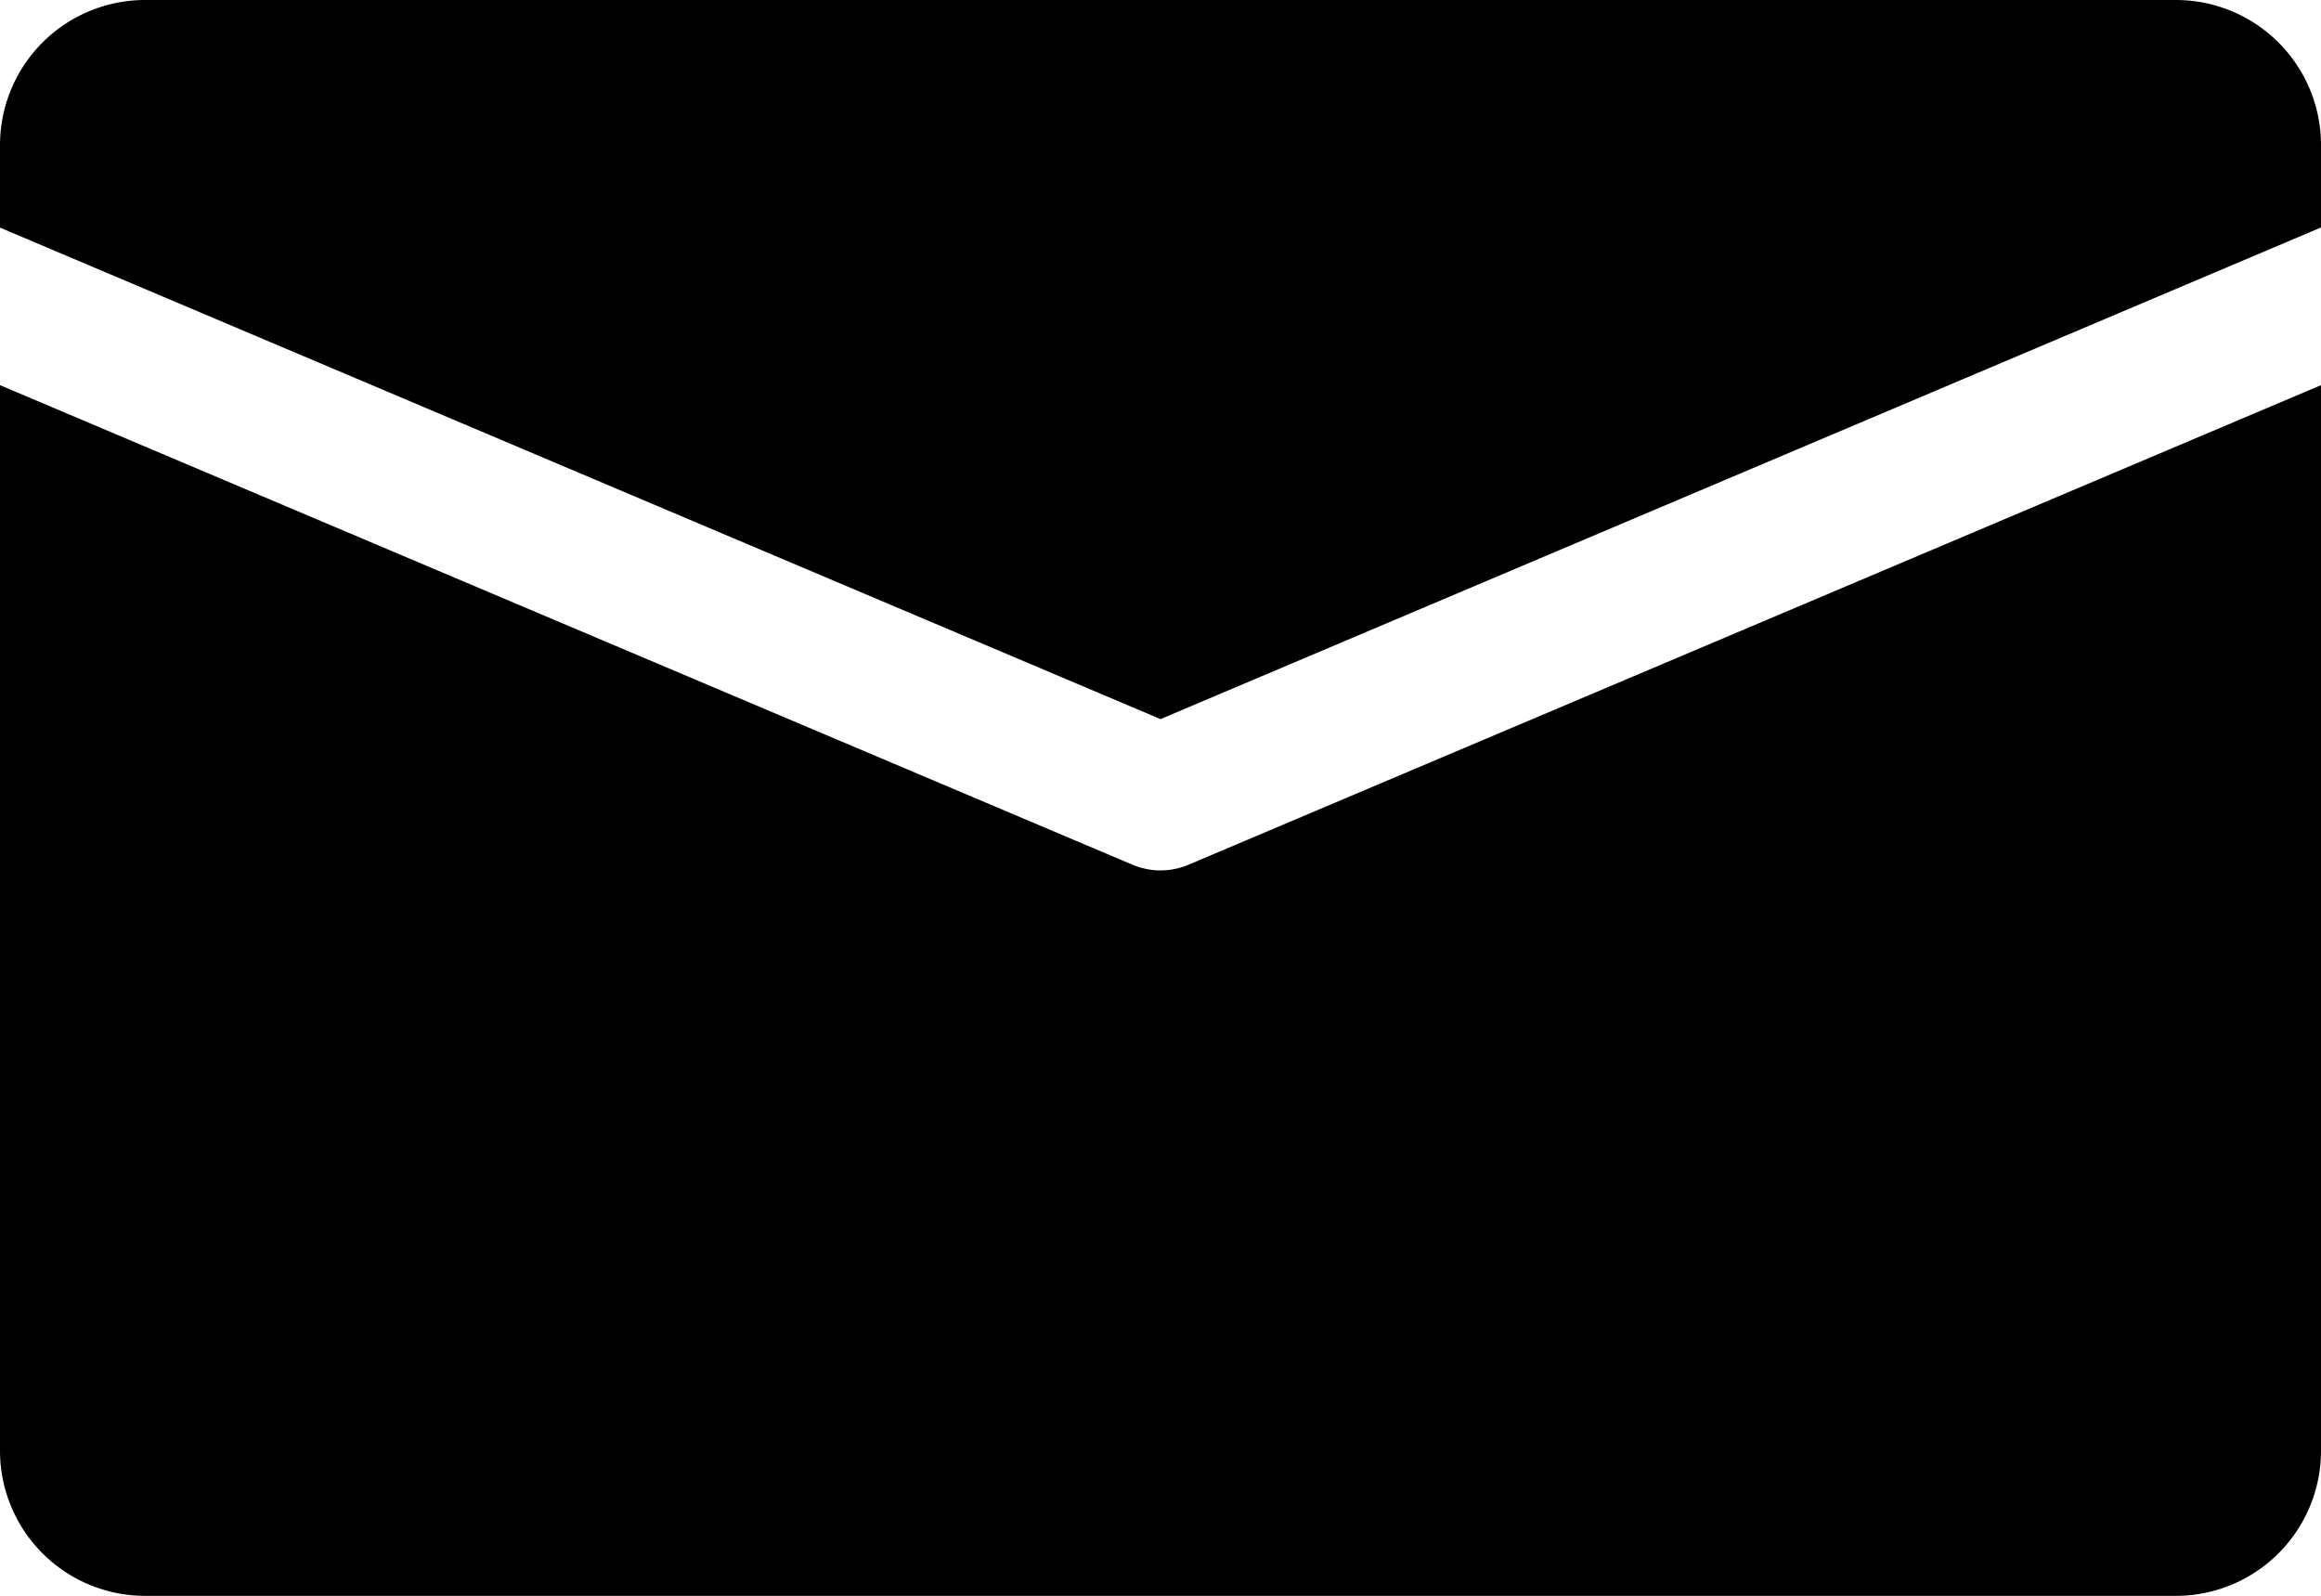 <svg xmlns="http://www.w3.org/2000/svg" width="130.909" height="90" viewBox="0 0 130.909 90"><g transform="translate(0 0)"><path class="a" d="M122.727,80H8.182A8.185,8.185,0,0,0,0,88.182v4.655l65.455,27.72,65.455-27.728V88.182A8.185,8.185,0,0,0,122.727,80Z" transform="translate(0 -80)"/></g><g transform="translate(0 21.723)"><g transform="translate(0 0)"><path class="a" d="M67.05,192a4.053,4.053,0,0,1-3.191,0L0,164.96v60.1a8.185,8.185,0,0,0,8.182,8.182H122.727a8.185,8.185,0,0,0,8.182-8.182v-60.1Z" transform="translate(0 -164.96)"/></g></g></svg>